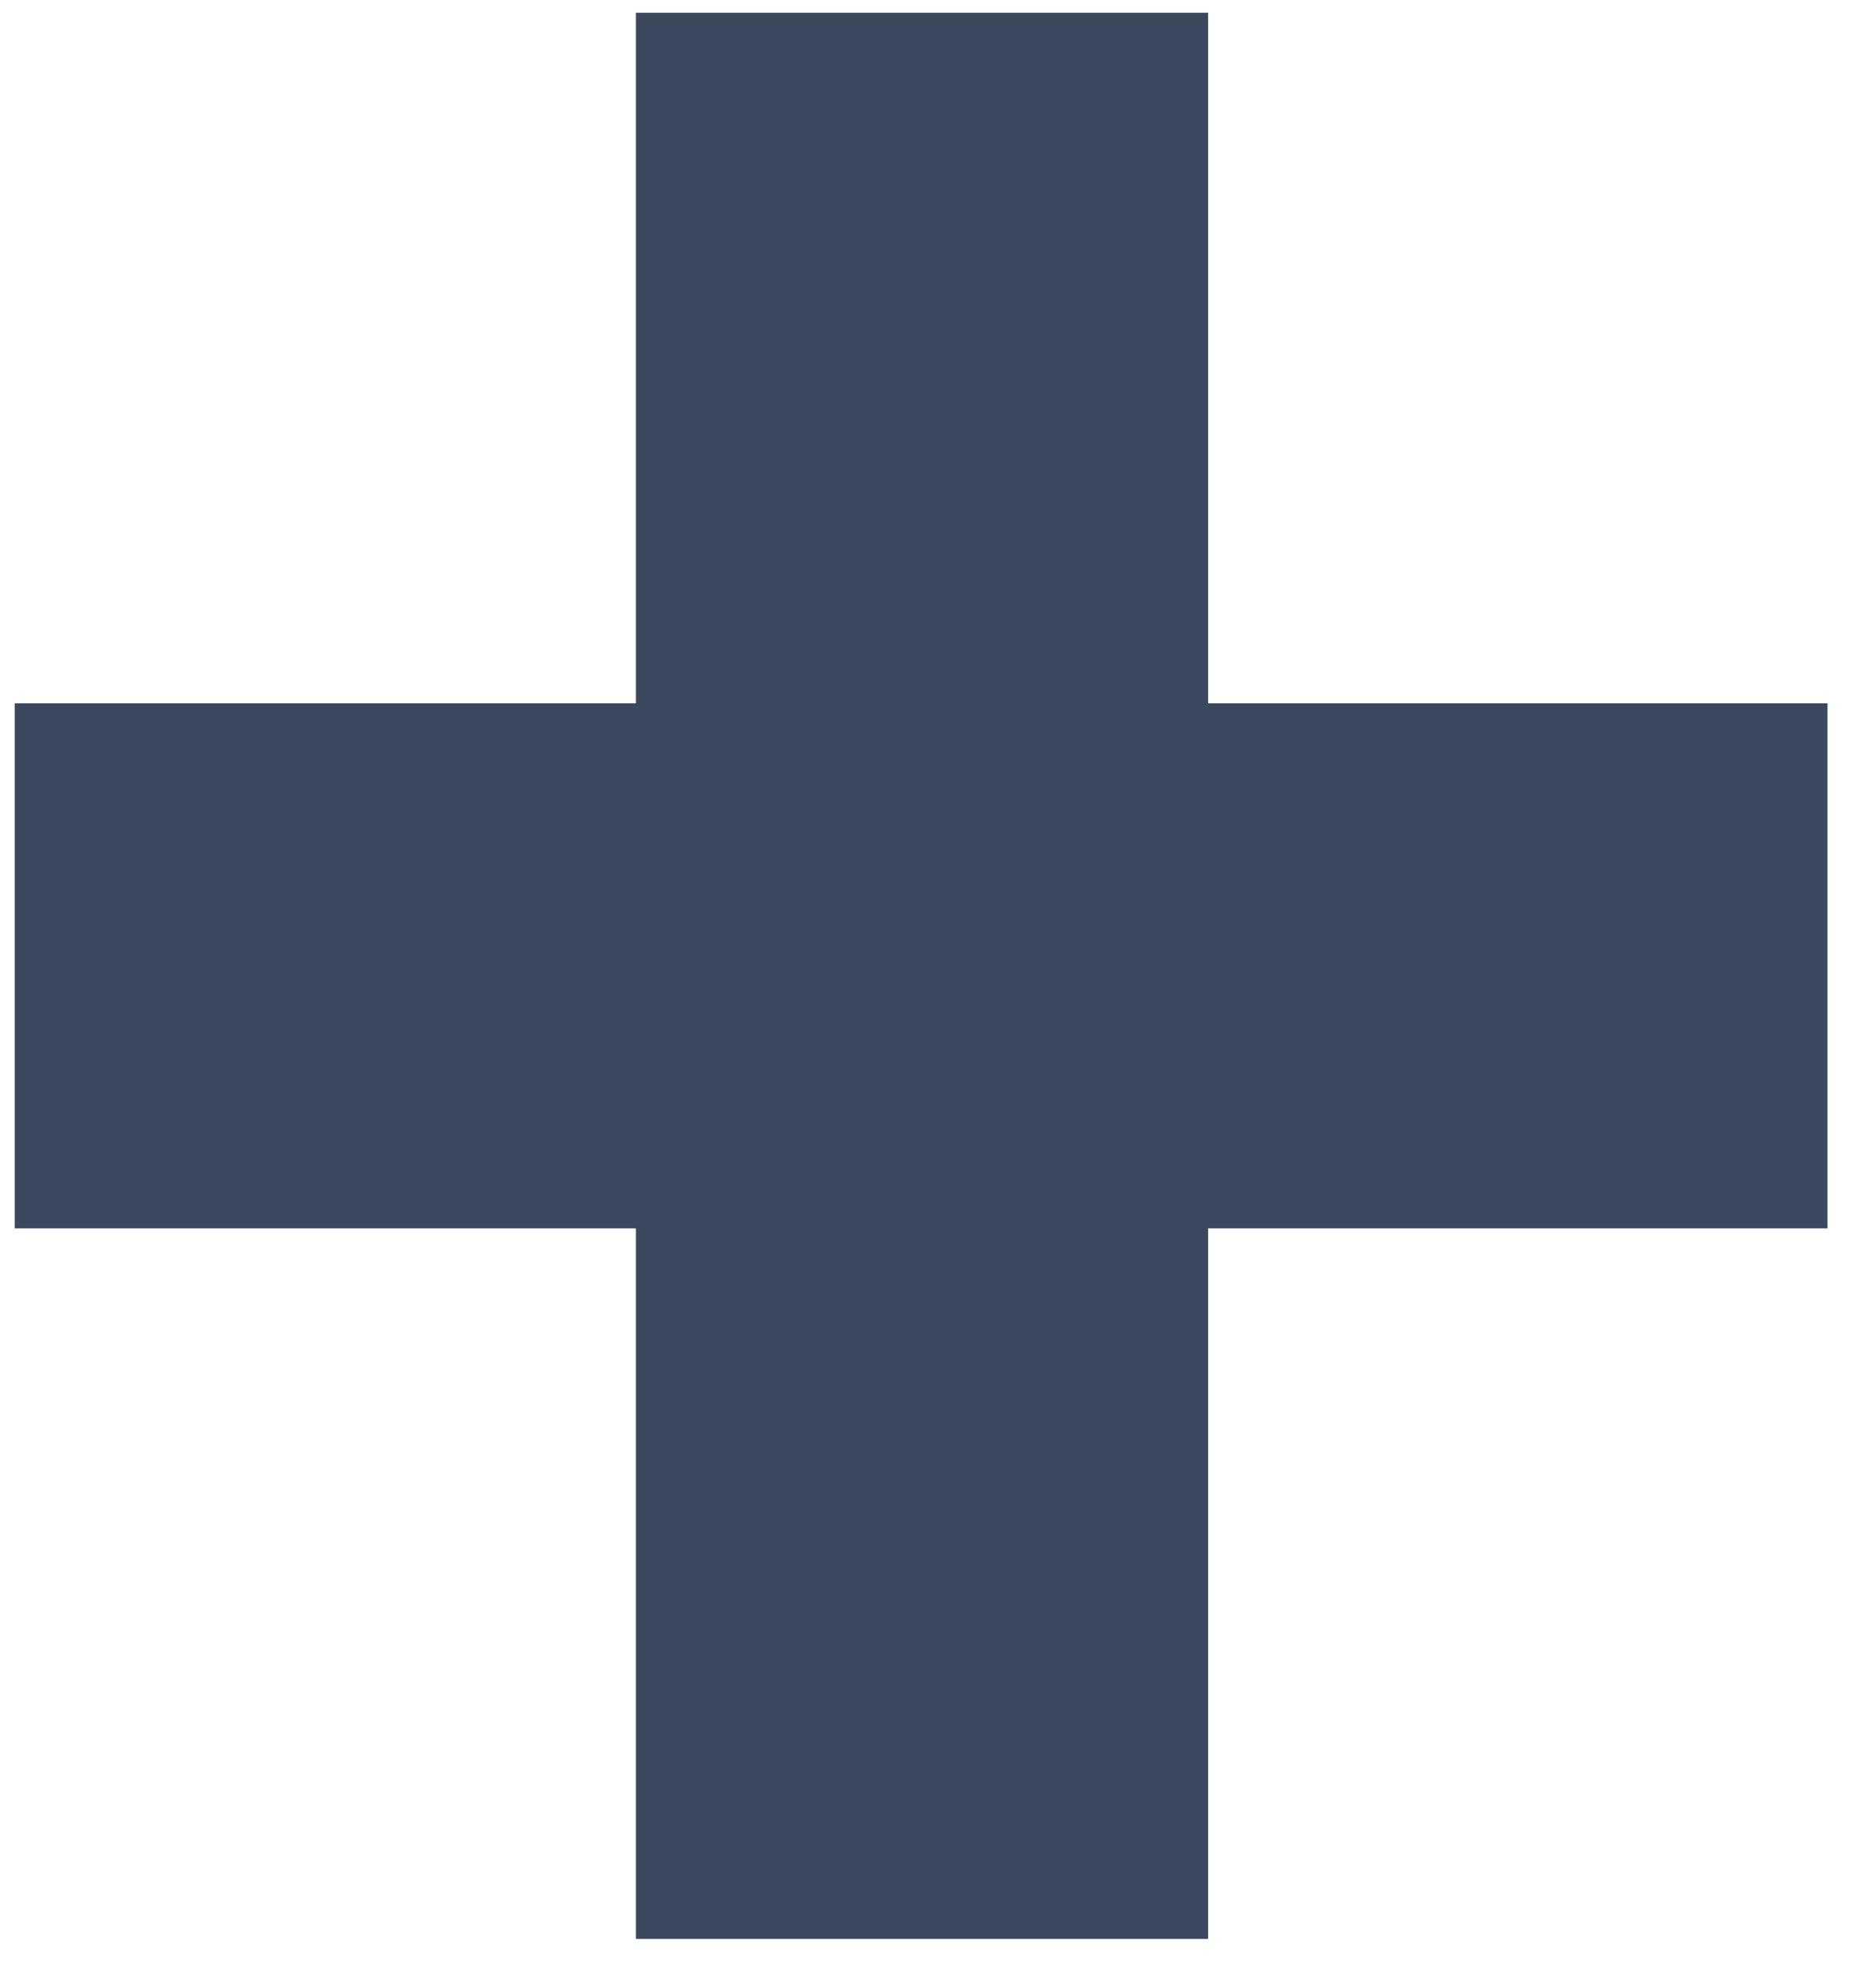 <svg width="37" height="39" viewBox="0 0 37 39" fill="none" xmlns="http://www.w3.org/2000/svg">
<path d="M23.827 13.866H36.044V24.219H23.827V38.227H12.542V24.219H0.29V13.866H12.542V0.252H23.827V13.866Z" fill="#3C485E"/>
</svg>
